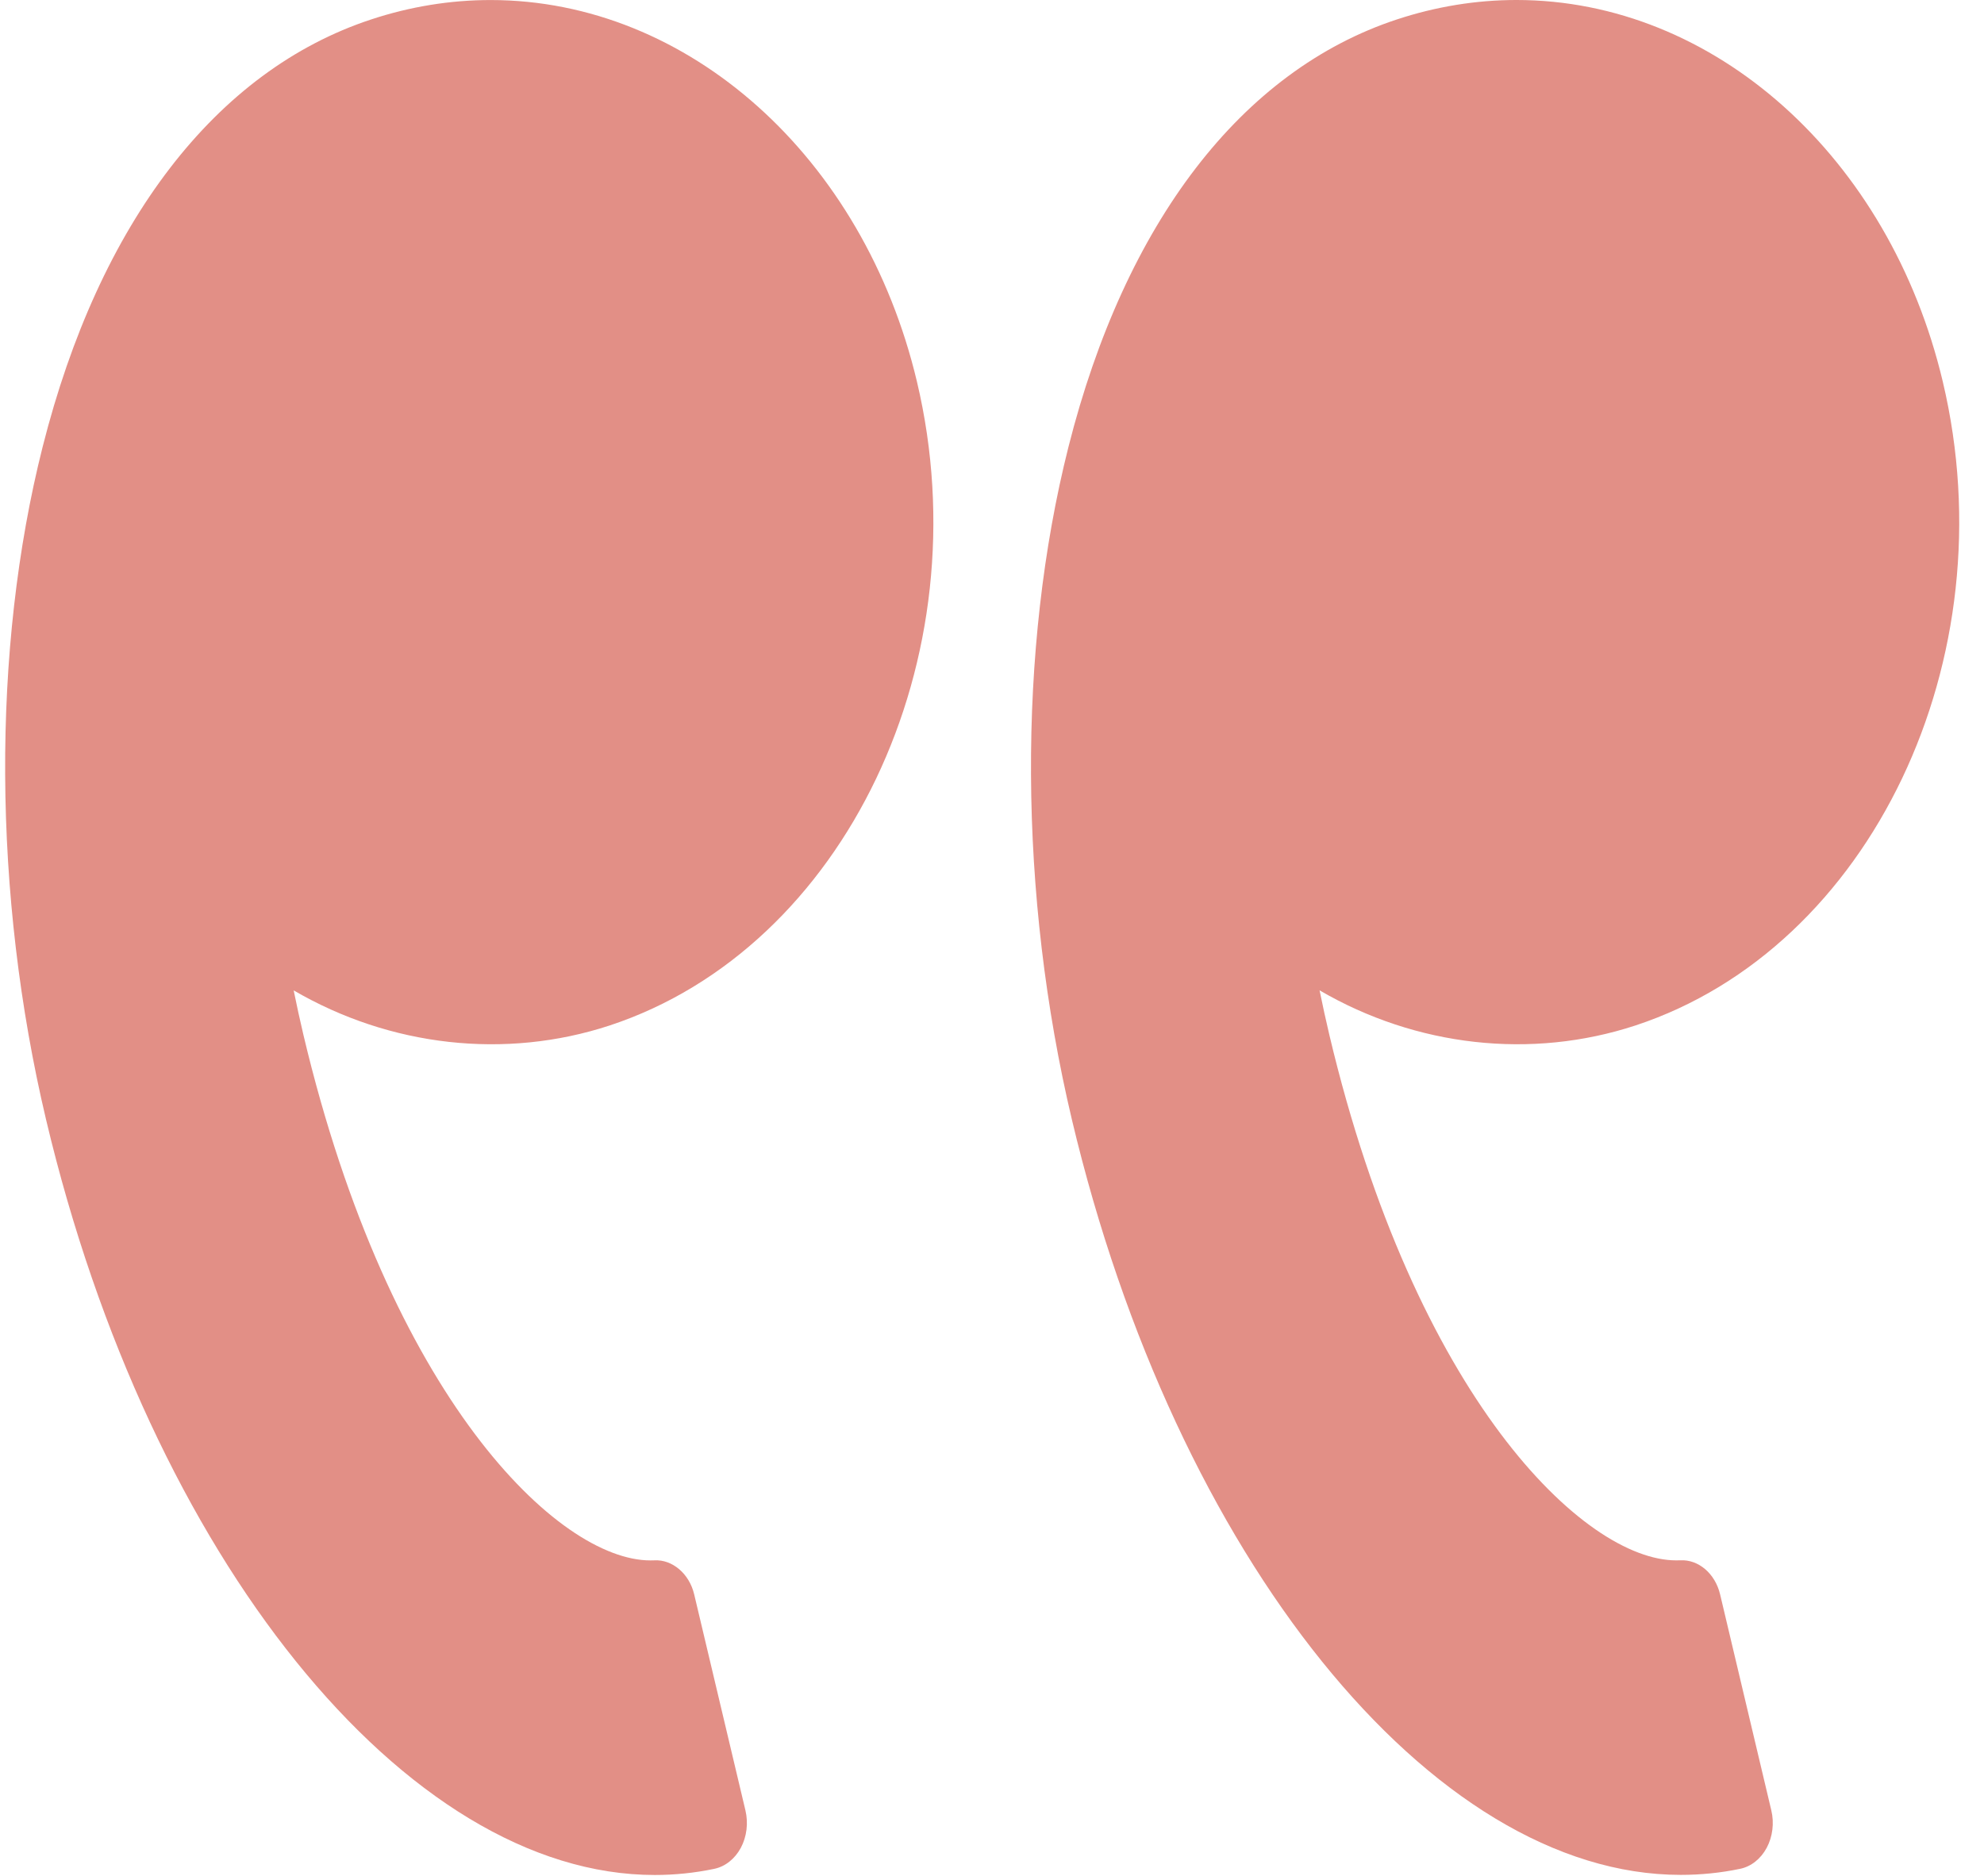 <svg width="55" height="52" viewBox="0 0 55 52" fill="none" xmlns="http://www.w3.org/2000/svg">
<path d="M1.277 31.039C4.154 43.172 11.252 51.98 18.151 51.98C18.705 51.98 19.259 51.923 19.798 51.81C20.104 51.747 20.371 51.535 20.537 51.227C20.702 50.918 20.748 50.541 20.665 50.19L19.244 44.2C19.107 43.621 18.634 43.23 18.143 43.257L18.03 43.259C15.471 43.259 10.795 38.737 8.411 28.688C8.317 28.289 8.227 27.881 8.141 27.456C10.817 29.017 14.01 29.378 16.901 28.429C23.422 26.277 27.243 18.272 25.42 10.583C23.942 4.353 19.081 0.001 13.6 0.001C12.484 0.001 11.369 0.182 10.286 0.54C5.986 1.957 2.752 6.167 1.181 12.392C-0.237 18.008 -0.201 24.804 1.277 31.039Z" fill="#E28F86"/>
<path d="M46.592 51.977C47.145 51.977 47.699 51.922 48.238 51.809C48.543 51.747 48.811 51.534 48.976 51.227C49.141 50.917 49.188 50.541 49.104 50.189L47.684 44.199C47.546 43.62 47.082 43.229 46.582 43.256L46.47 43.258C43.911 43.258 39.235 38.737 36.851 28.687C36.756 28.285 36.667 27.878 36.581 27.455C39.258 29.017 42.449 29.378 45.34 28.428C51.861 26.277 55.682 18.271 53.858 10.582C52.38 4.352 47.52 -4.95911e-05 42.039 -4.95911e-05C40.922 -4.95911e-05 39.807 0.182 38.724 0.539C34.424 1.956 31.191 6.167 29.619 12.392C28.202 18.008 28.237 24.804 29.715 31.04C32.594 43.171 39.691 51.977 46.592 51.977Z" fill="#E28F86"/>
</svg>
